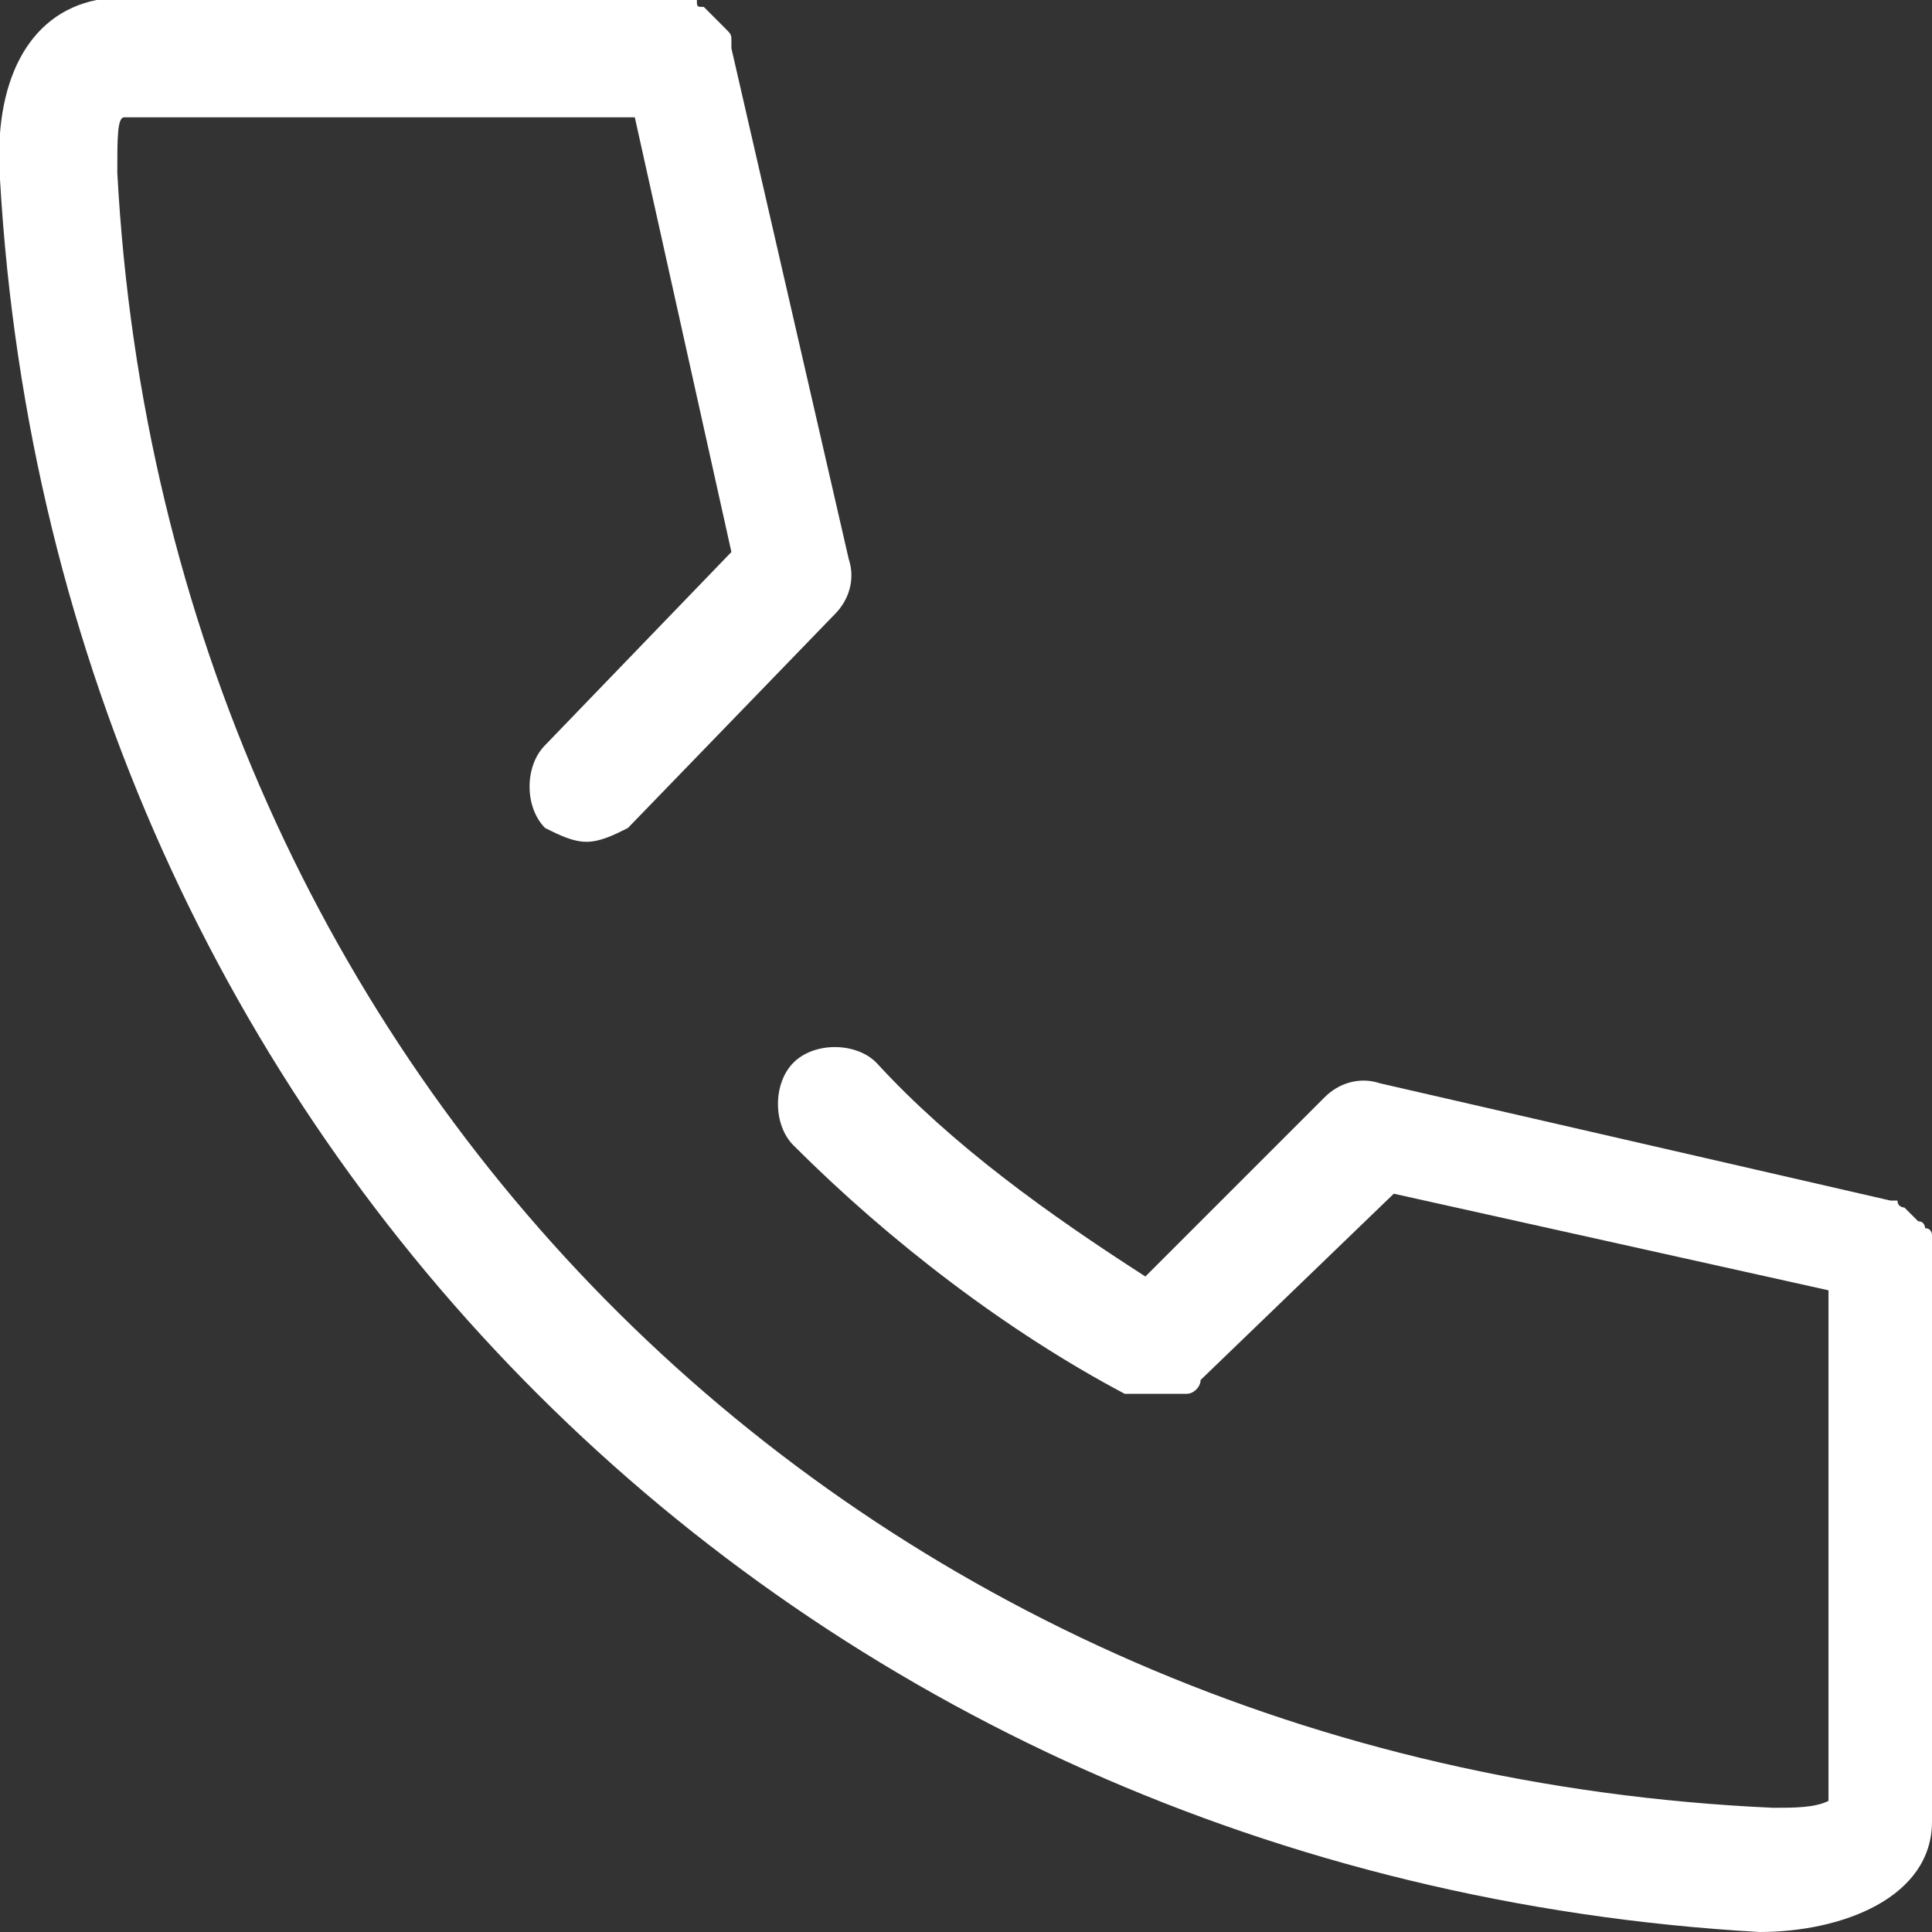 <?xml version="1.0" encoding="utf-8"?>
<!-- Generator: Adobe Illustrator 26.1.0, SVG Export Plug-In . SVG Version: 6.00 Build 0)  -->
<svg version="1.1" id="レイヤー_1" xmlns="http://www.w3.org/2000/svg" xmlns:xlink="http://www.w3.org/1999/xlink" x="0px"
	 y="0px" viewBox="0 0 28 28" style="enable-background:new 0 0 28 28;" xml:space="preserve">
<rect x="0" y="0" width="28" height="28" fill="#333333" stroke="none"/>
<style type="text/css">
	.st0{fill:#FFFFFF;}
</style>
<g id="a">
</g>
<g id="b">
	<g id="c">
		<path class="st0" d="M28,18.1c0-0.1,0-0.1,0-0.2c0,0,0-0.1-0.1-0.1c0,0,0-0.1-0.1-0.1c0,0-0.1-0.1-0.1-0.1c0,0-0.1-0.1-0.1-0.1
			c0,0-0.1,0-0.1-0.1c0,0,0,0-0.1,0l-7.4-1.7c-0.3-0.1-0.6,0-0.8,0.2l-2.6,2.6c-1.4-0.9-2.8-1.9-3.9-3.1c-0.3-0.3-0.9-0.3-1.2,0
			s-0.3,0.9,0,1.2c1.4,1.4,3.1,2.7,4.8,3.6c0,0,0,0,0.1,0c0,0,0,0,0.1,0c0.1,0,0.2,0,0.3,0l0,0c0.1,0,0.2,0,0.3,0c0,0,0,0,0.1,0
			c0.1,0,0.2-0.1,0.2-0.2l2.8-2.7l6.3,1.4v7.4c-0.2,0.1-0.5,0.1-0.8,0.1C12.4,25.6,2.4,15.6,1.7,2.5c0-0.5,0-0.8,0.1-0.8h7.4L10.6,8
			l-2.7,2.8c-0.3,0.3-0.3,0.9,0,1.2c0.2,0.1,0.4,0.2,0.6,0.2s0.4-0.1,0.6-0.2l3-3.1c0.2-0.2,0.3-0.5,0.2-0.8l-1.7-7.4c0,0,0,0,0-0.1
			c0-0.1,0-0.1-0.1-0.2c0,0-0.1-0.1-0.1-0.1c0,0-0.1-0.1-0.1-0.1s-0.1-0.1-0.1-0.1c-0.1,0-0.1,0-0.1-0.1C10,0,10,0,9.9,0
			c0,0-0.1,0-0.1,0H1.6c0,0,0,0-0.1,0c0,0,0,0-0.1,0C0.4,0.2-0.1,1.2,0,2.6C0.8,16.5,11.5,27.2,25.5,28c1.2,0,2.5-0.5,2.5-1.6V18.1
			C28,18.1,28,18.1,28,18.1L28,18.1z"/>
	</g>
</g>
</svg>
